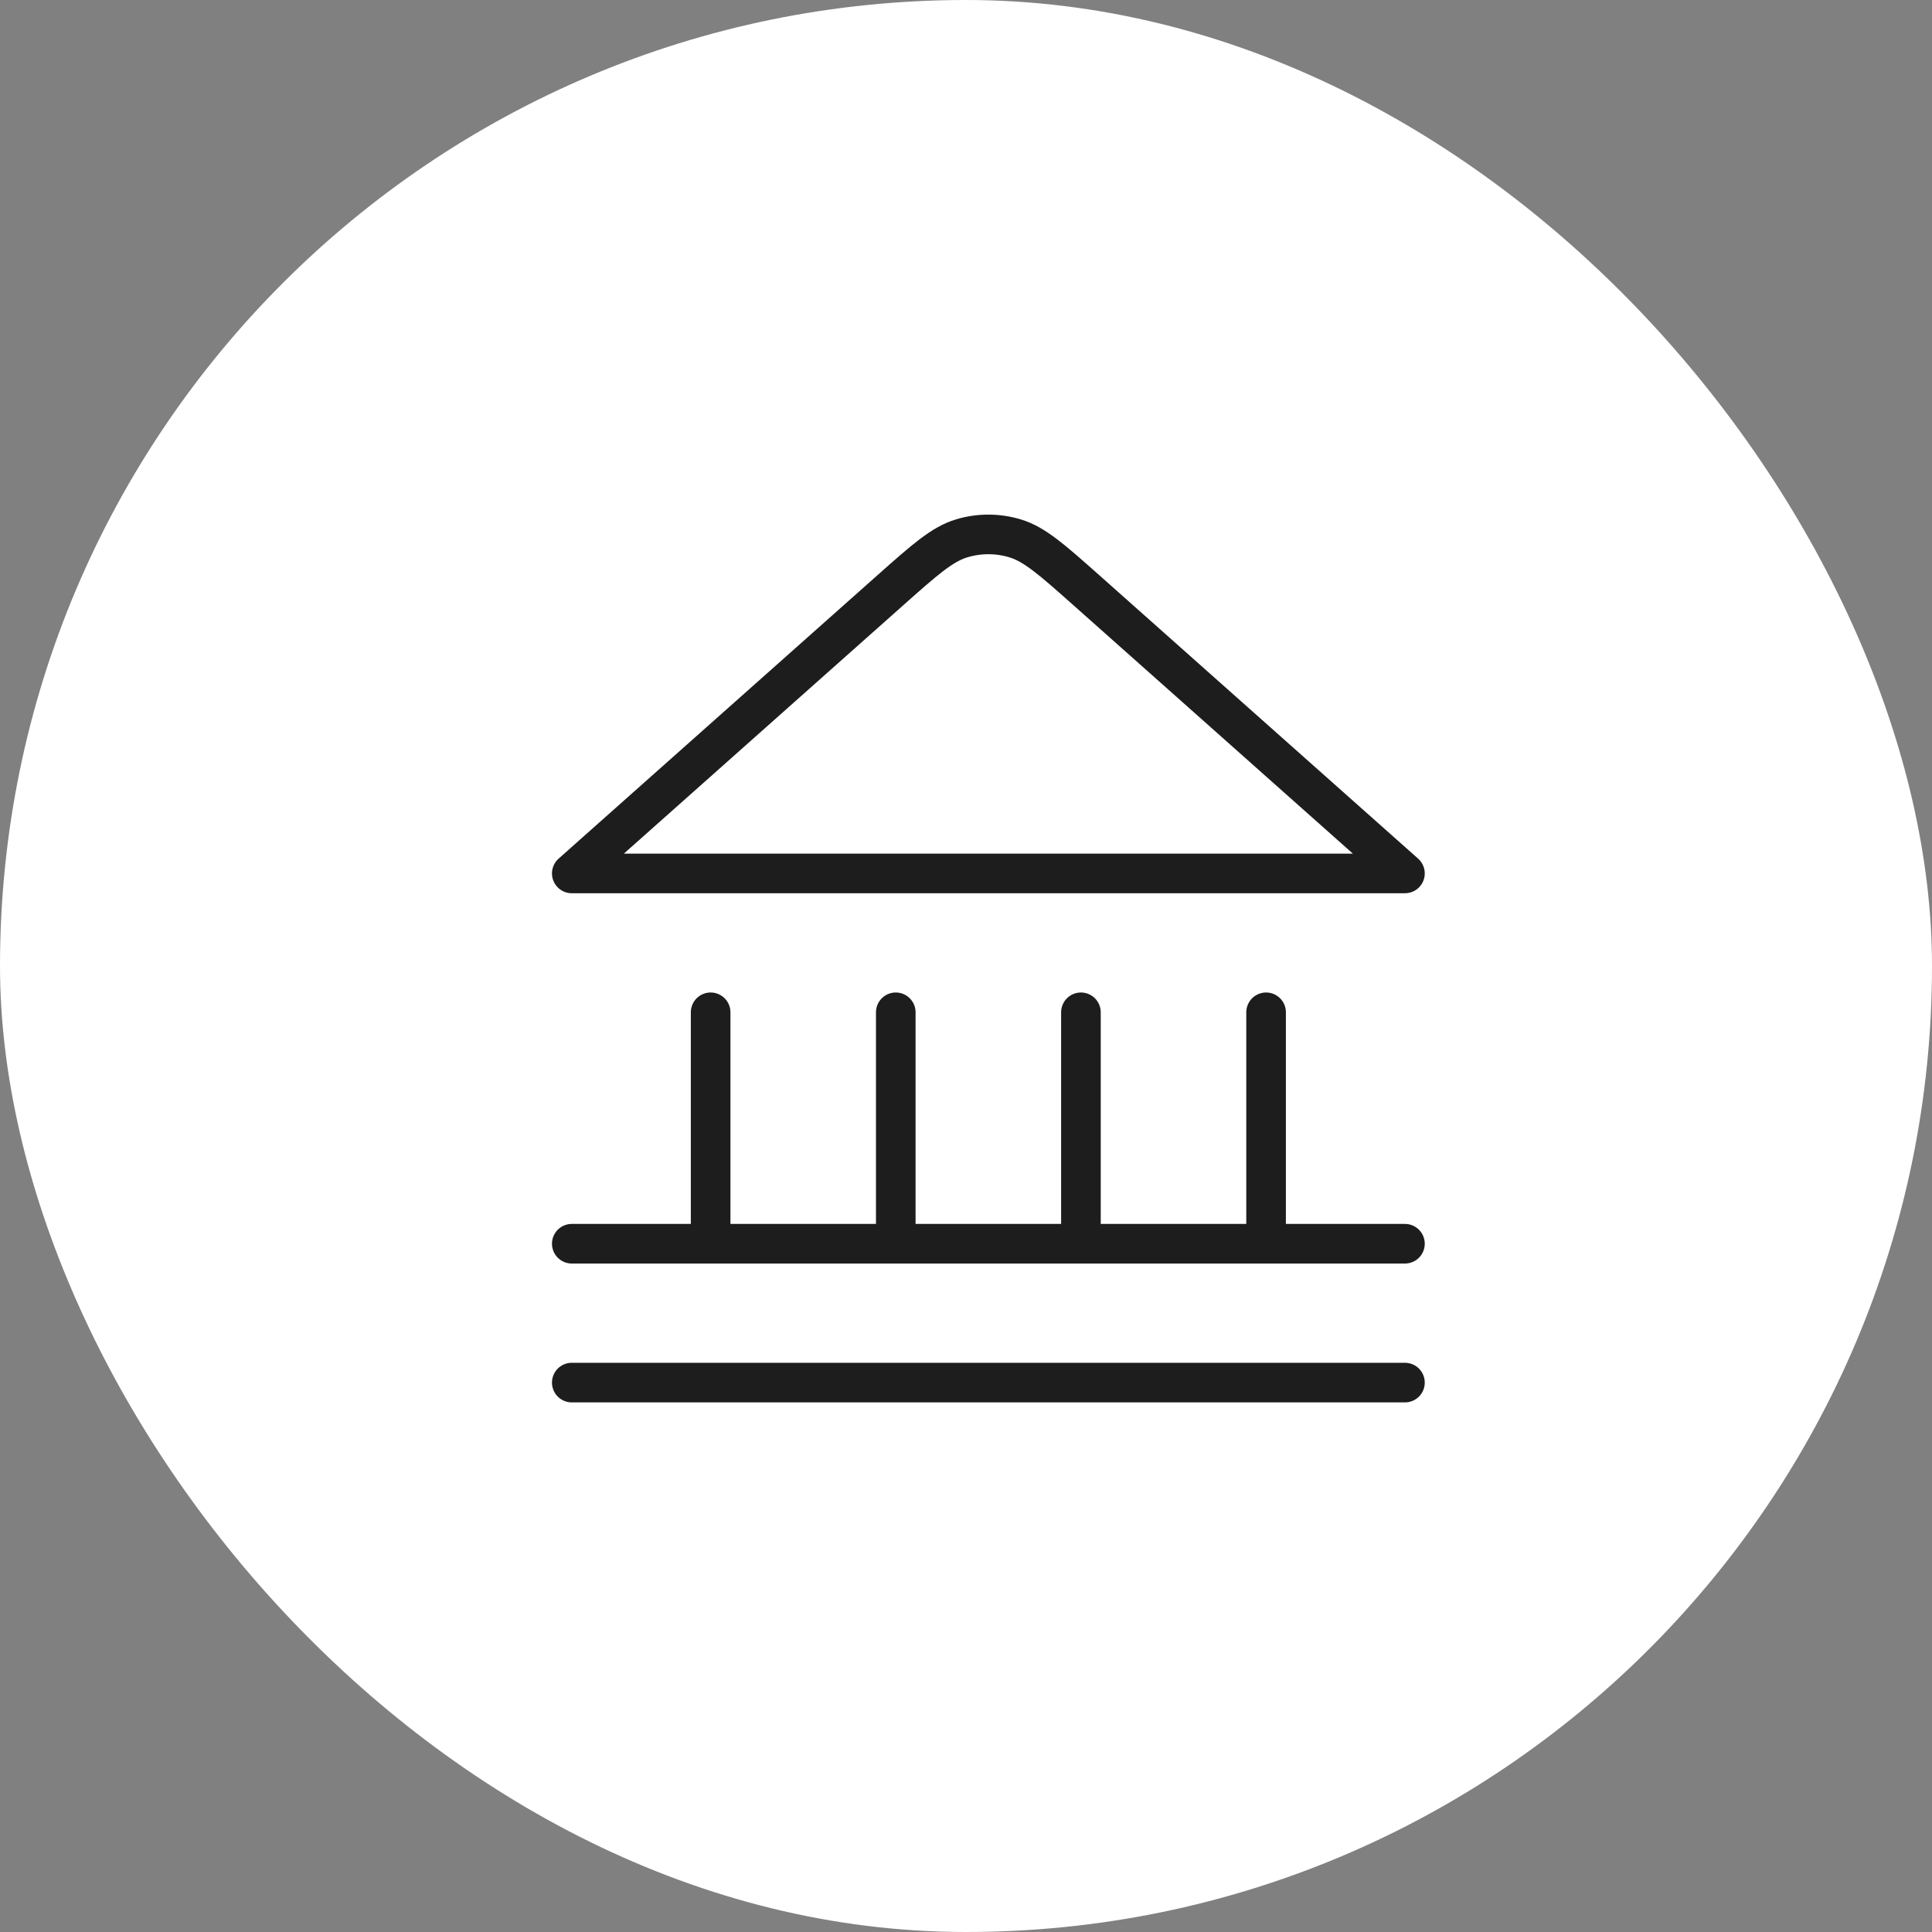 <svg width="80" height="80" viewBox="0 0 80 80" fill="none" xmlns="http://www.w3.org/2000/svg">
<rect x="0" y="0" width="80" height="80" fill="#808080" stroke="none"/>
<rect width="80" height="80" rx="40" fill="white"/>
<path d="M23.676 57.25H58.176M23.676 51.5H58.176M29.426 51.5V41.917M37.092 51.5V41.917M44.759 51.5V41.917M52.426 51.5V41.917M58.176 36.167L45.001 24.455C43.559 23.174 42.838 22.533 42.024 22.29C41.308 22.075 40.544 22.075 39.827 22.29C39.014 22.533 38.293 23.174 36.851 24.455L23.676 36.167H58.176Z" stroke="#1D1D1D" stroke-width="1.64" stroke-linecap="round" stroke-linejoin="round"/>
</svg>
